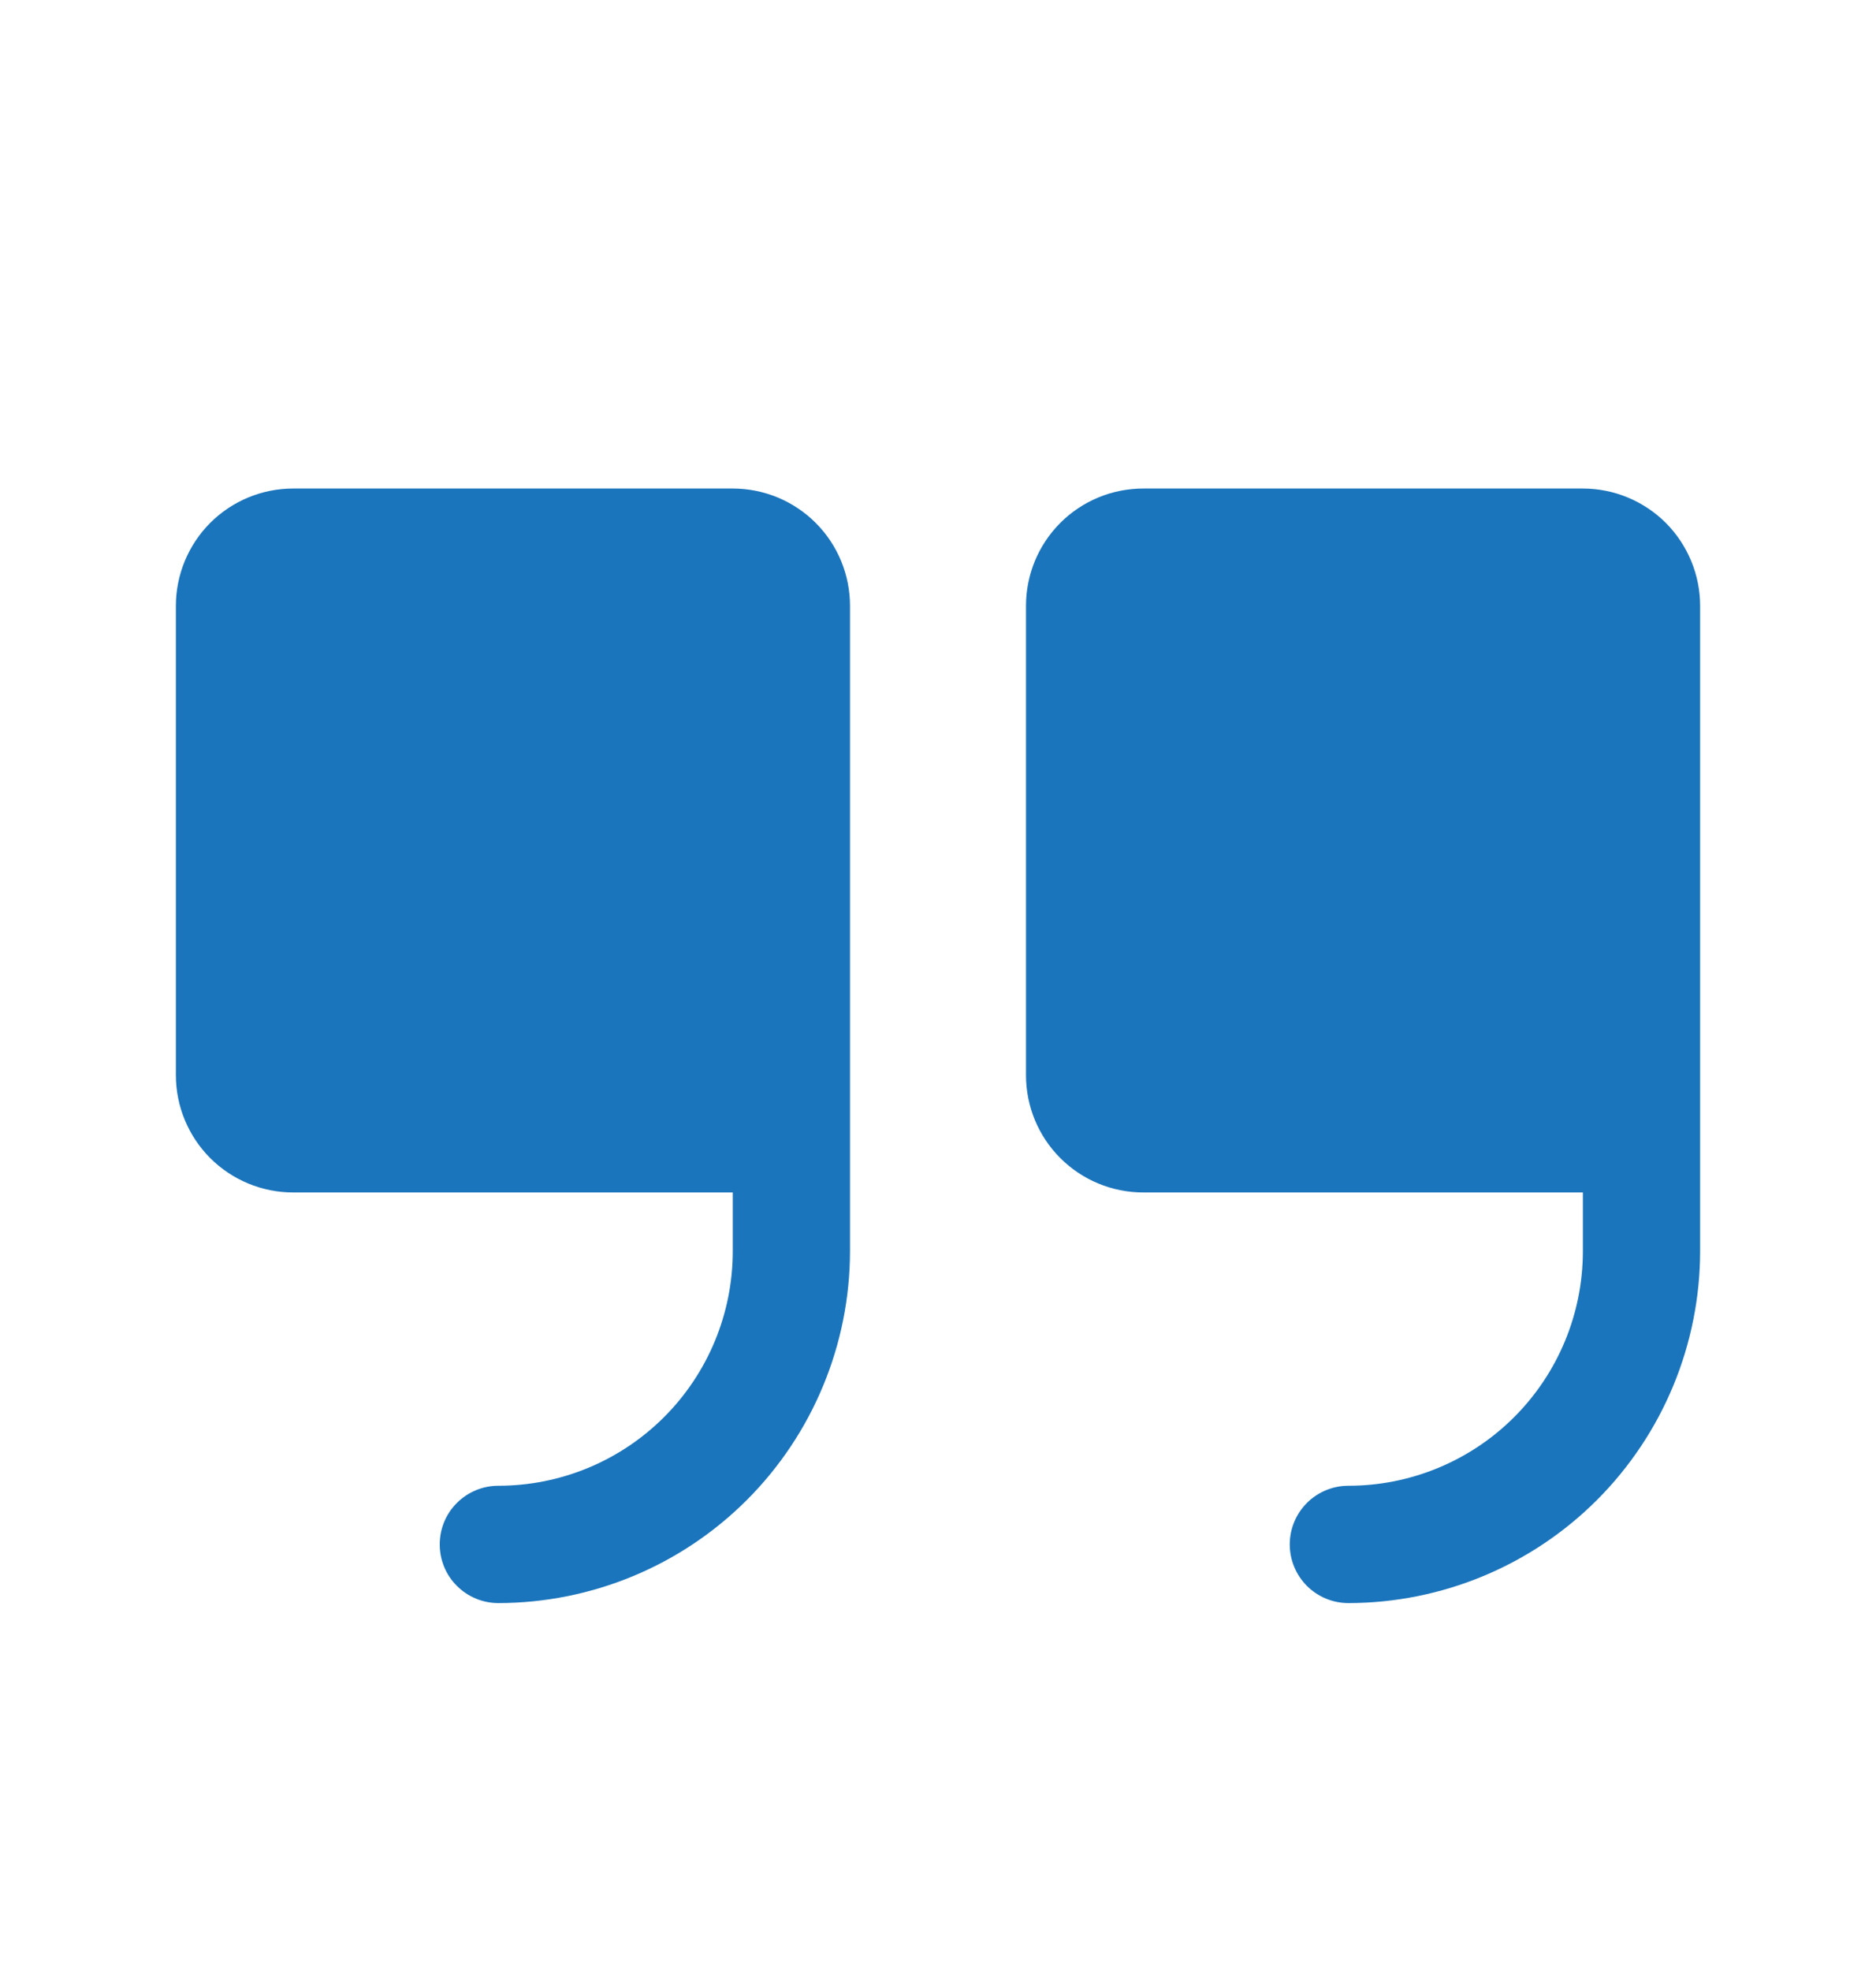 <svg width="20" height="21" viewBox="0 0 20 21" fill="none" xmlns="http://www.w3.org/2000/svg">
<path d="M9.062 6.455V13.33C9.061 14.324 8.666 15.277 7.963 15.981C7.26 16.684 6.307 17.079 5.312 17.08C5.147 17.08 4.988 17.014 4.871 16.897C4.753 16.78 4.688 16.621 4.688 16.455C4.688 16.289 4.753 16.13 4.871 16.013C4.988 15.896 5.147 15.83 5.312 15.83C5.976 15.83 6.611 15.567 7.08 15.098C7.549 14.629 7.812 13.993 7.812 13.33V12.705H3.125C2.793 12.705 2.476 12.573 2.241 12.339C2.007 12.104 1.875 11.787 1.875 11.455V6.455C1.875 6.124 2.007 5.806 2.241 5.571C2.476 5.337 2.793 5.205 3.125 5.205H7.812C8.144 5.205 8.462 5.337 8.696 5.571C8.931 5.806 9.062 6.124 9.062 6.455ZM16.875 5.205H12.188C11.856 5.205 11.538 5.337 11.304 5.571C11.069 5.806 10.938 6.124 10.938 6.455V11.455C10.938 11.787 11.069 12.104 11.304 12.339C11.538 12.573 11.856 12.705 12.188 12.705H16.875V13.33C16.875 13.993 16.612 14.629 16.143 15.098C15.674 15.567 15.038 15.83 14.375 15.83C14.209 15.83 14.05 15.896 13.933 16.013C13.816 16.13 13.75 16.289 13.75 16.455C13.75 16.621 13.816 16.78 13.933 16.897C14.05 17.014 14.209 17.08 14.375 17.08C15.369 17.079 16.323 16.684 17.026 15.981C17.729 15.277 18.124 14.324 18.125 13.33V6.455C18.125 6.124 17.993 5.806 17.759 5.571C17.524 5.337 17.206 5.205 16.875 5.205Z" fill="#1B75BC"/>
</svg>

